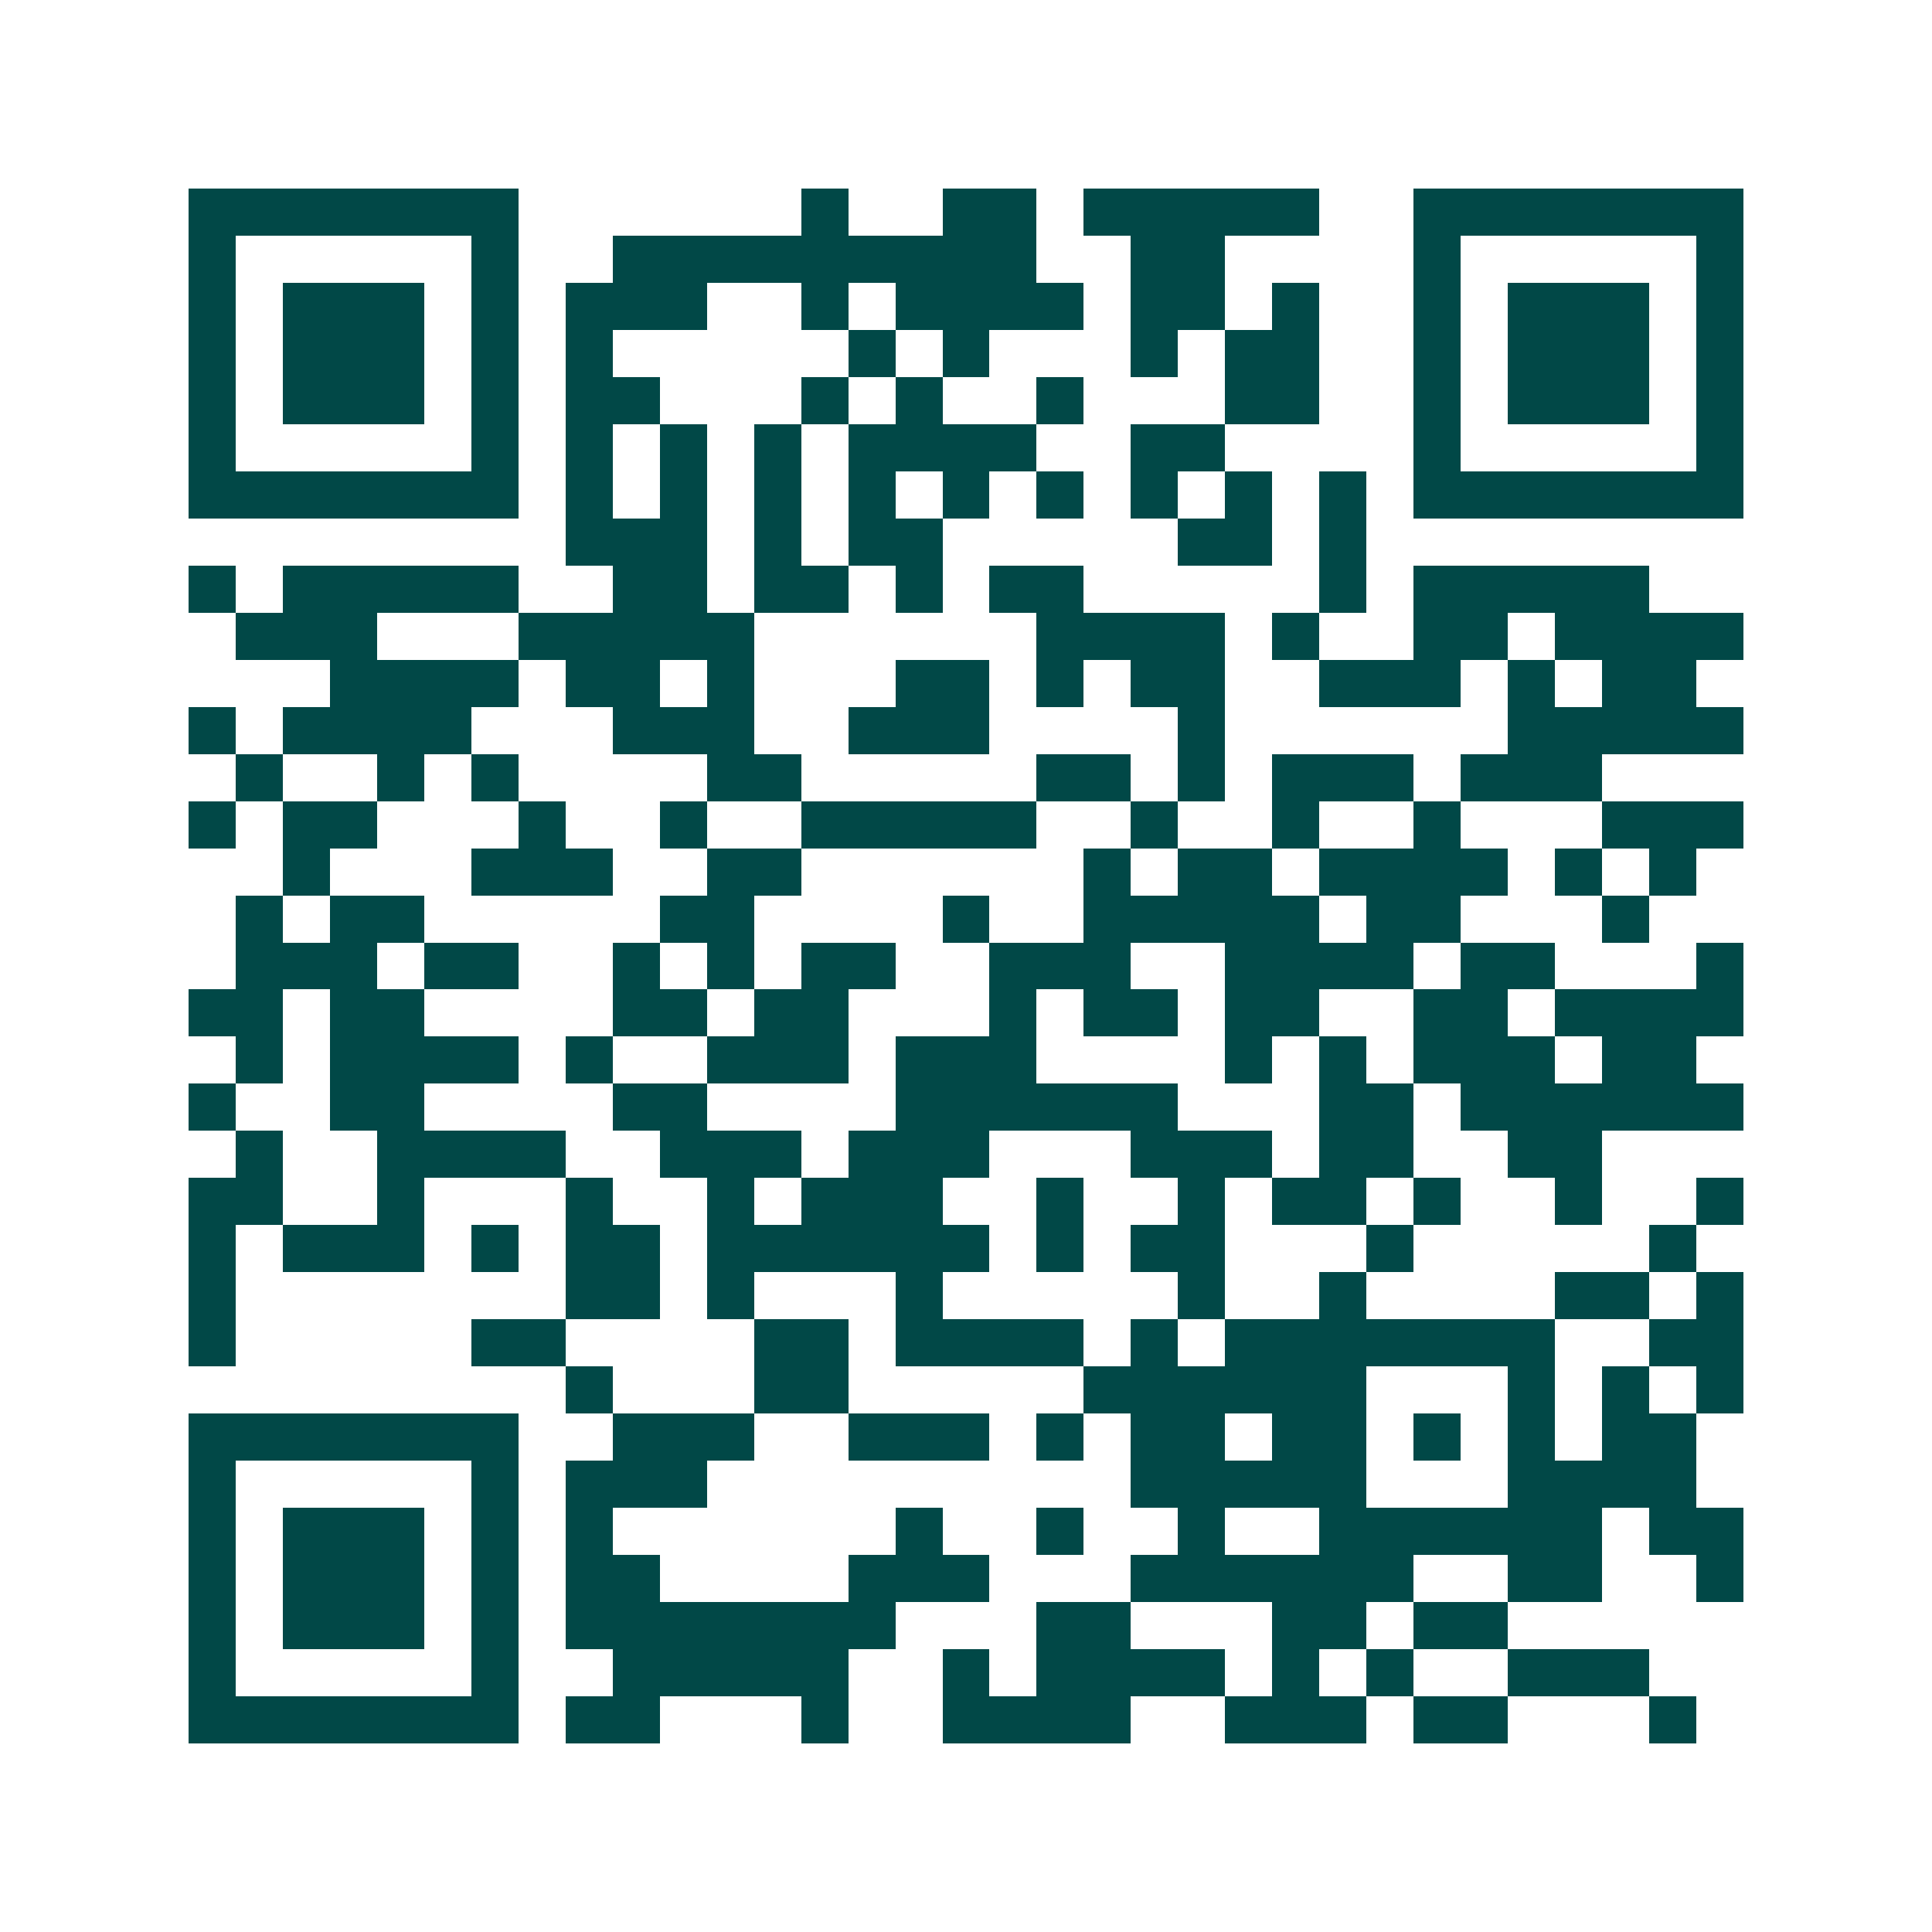<svg xmlns="http://www.w3.org/2000/svg" width="200" height="200" viewBox="0 0 41 41" shape-rendering="crispEdges"><path fill="#ffffff" d="M0 0h41v41H0z"/><path stroke="#014847" d="M4 4.5h7m6 0h1m2 0h2m1 0h5m2 0h7M4 5.5h1m5 0h1m2 0h9m2 0h2m4 0h1m5 0h1M4 6.5h1m1 0h3m1 0h1m1 0h3m2 0h1m1 0h4m1 0h2m1 0h1m2 0h1m1 0h3m1 0h1M4 7.5h1m1 0h3m1 0h1m1 0h1m5 0h1m1 0h1m3 0h1m1 0h2m2 0h1m1 0h3m1 0h1M4 8.5h1m1 0h3m1 0h1m1 0h2m3 0h1m1 0h1m2 0h1m3 0h2m2 0h1m1 0h3m1 0h1M4 9.5h1m5 0h1m1 0h1m1 0h1m1 0h1m1 0h4m2 0h2m4 0h1m5 0h1M4 10.5h7m1 0h1m1 0h1m1 0h1m1 0h1m1 0h1m1 0h1m1 0h1m1 0h1m1 0h1m1 0h7M12 11.5h3m1 0h1m1 0h2m5 0h2m1 0h1M4 12.5h1m1 0h5m2 0h2m1 0h2m1 0h1m1 0h2m5 0h1m1 0h5M5 13.5h3m3 0h5m6 0h4m1 0h1m2 0h2m1 0h4M7 14.5h4m1 0h2m1 0h1m3 0h2m1 0h1m1 0h2m2 0h3m1 0h1m1 0h2M4 15.5h1m1 0h4m3 0h3m2 0h3m4 0h1m6 0h5M5 16.5h1m2 0h1m1 0h1m4 0h2m5 0h2m1 0h1m1 0h3m1 0h3M4 17.5h1m1 0h2m3 0h1m2 0h1m2 0h5m2 0h1m2 0h1m2 0h1m3 0h3M6 18.5h1m3 0h3m2 0h2m6 0h1m1 0h2m1 0h4m1 0h1m1 0h1M5 19.5h1m1 0h2m5 0h2m4 0h1m2 0h5m1 0h2m3 0h1M5 20.5h3m1 0h2m2 0h1m1 0h1m1 0h2m2 0h3m2 0h4m1 0h2m3 0h1M4 21.5h2m1 0h2m4 0h2m1 0h2m3 0h1m1 0h2m1 0h2m2 0h2m1 0h4M5 22.5h1m1 0h4m1 0h1m2 0h3m1 0h3m4 0h1m1 0h1m1 0h3m1 0h2M4 23.5h1m2 0h2m4 0h2m4 0h6m3 0h2m1 0h6M5 24.5h1m2 0h4m2 0h3m1 0h3m3 0h3m1 0h2m2 0h2M4 25.5h2m2 0h1m3 0h1m2 0h1m1 0h3m2 0h1m2 0h1m1 0h2m1 0h1m2 0h1m2 0h1M4 26.5h1m1 0h3m1 0h1m1 0h2m1 0h6m1 0h1m1 0h2m3 0h1m5 0h1M4 27.5h1m7 0h2m1 0h1m3 0h1m5 0h1m2 0h1m4 0h2m1 0h1M4 28.5h1m5 0h2m4 0h2m1 0h4m1 0h1m1 0h7m2 0h2M12 29.5h1m3 0h2m5 0h6m3 0h1m1 0h1m1 0h1M4 30.5h7m2 0h3m2 0h3m1 0h1m1 0h2m1 0h2m1 0h1m1 0h1m1 0h2M4 31.5h1m5 0h1m1 0h3m9 0h5m3 0h4M4 32.5h1m1 0h3m1 0h1m1 0h1m6 0h1m2 0h1m2 0h1m2 0h6m1 0h2M4 33.5h1m1 0h3m1 0h1m1 0h2m4 0h3m3 0h6m2 0h2m2 0h1M4 34.5h1m1 0h3m1 0h1m1 0h7m3 0h2m3 0h2m1 0h2M4 35.5h1m5 0h1m2 0h5m2 0h1m1 0h4m1 0h1m1 0h1m2 0h3M4 36.5h7m1 0h2m3 0h1m2 0h4m2 0h3m1 0h2m3 0h1"/></svg>

